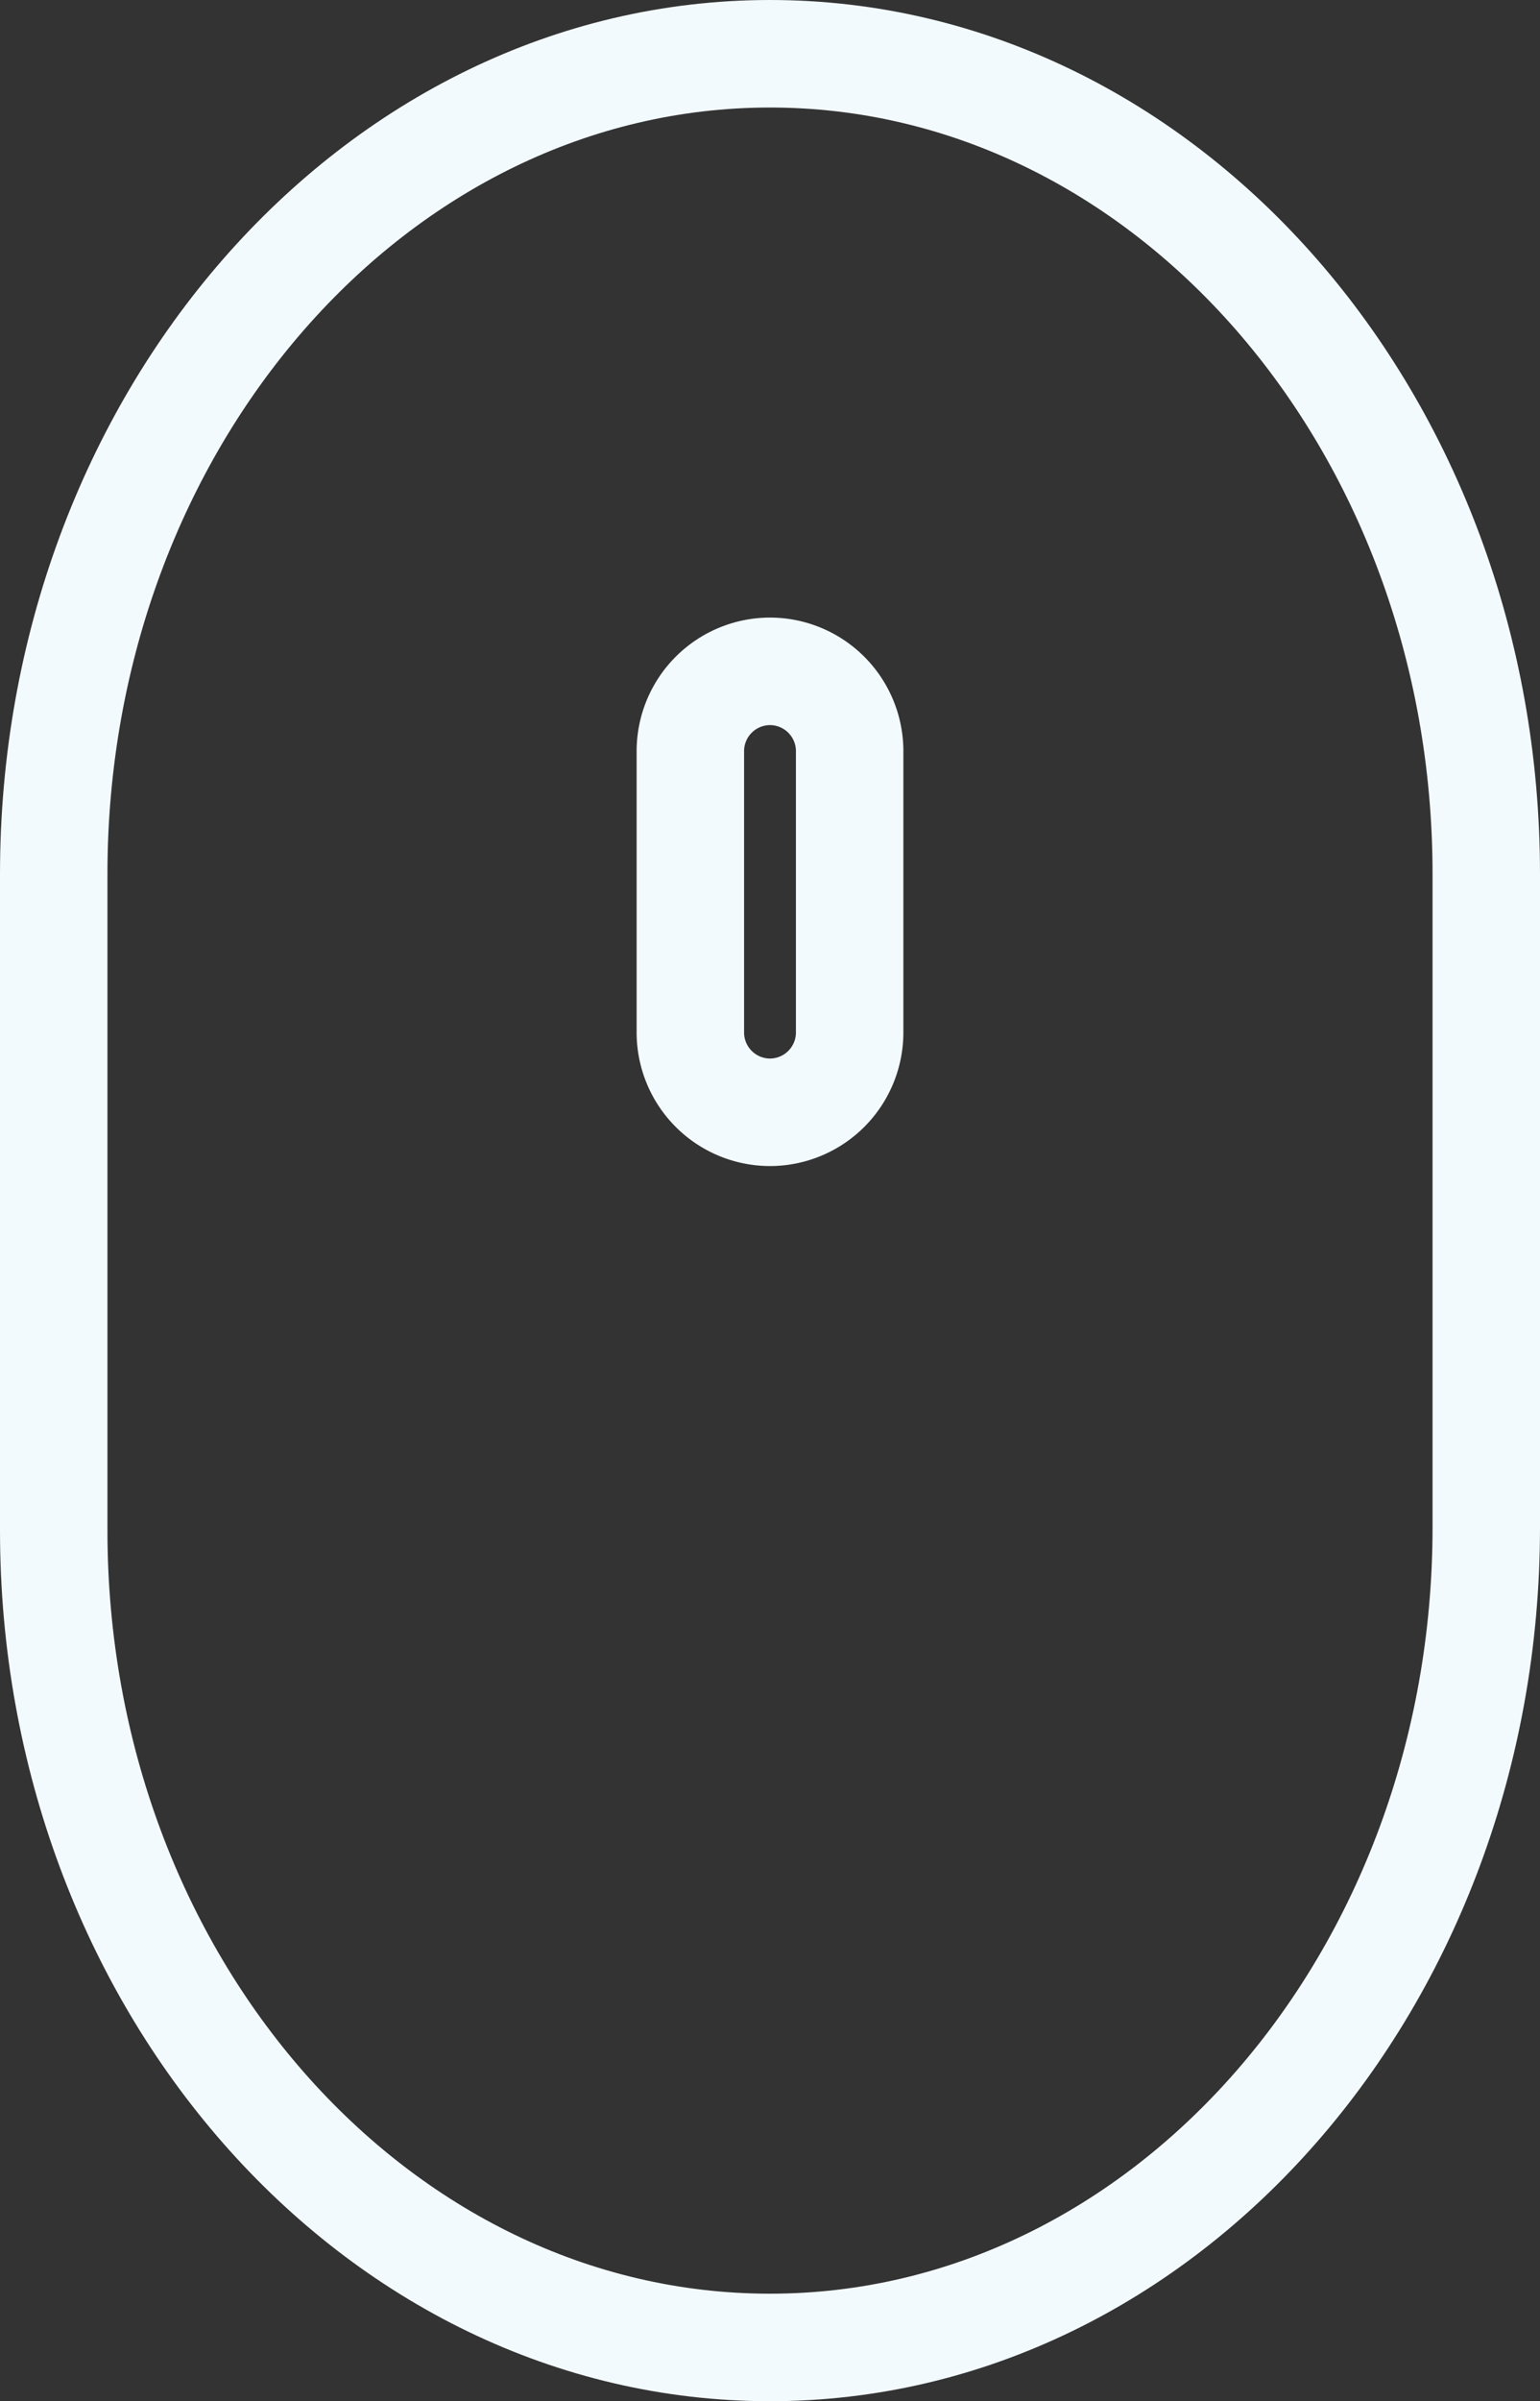 <svg xmlns="http://www.w3.org/2000/svg" width="10.75" height="16.75" viewBox="0 0 10.75 16.75">
    <rect x="0" y="0" width="10.75" height="16.75" fill="#333333" stroke="none"/>
    <defs>
        <style>
            .cls-1{fill:none;stroke:#f3fafe;stroke-width:.75px}
        </style>
    </defs>
    <g id="mouse" transform="translate(.375 .375)">
        <g id="mouse-2" data-name="mouse" transform="translate(10)">
            <path id="Shape" d="M0 10.278V5.722C0 2.567-2.243 0-5 0s-5 2.567-5 5.722V10.3c0 3.146 2.243 5.7 5 5.7s5-2.567 5-5.722z" class="cls-1"/>
            <path id="Path" d="M-.556 0A.557.557 0 0 1 0 .559v1.958a.557.557 0 0 1-.556.559.557.557 0 0 1-.556-.559V.559A.557.557 0 0 1-.556 0z" class="cls-1" transform="translate(-4.444 4.308)"/>
        </g>
    </g>
</svg>
